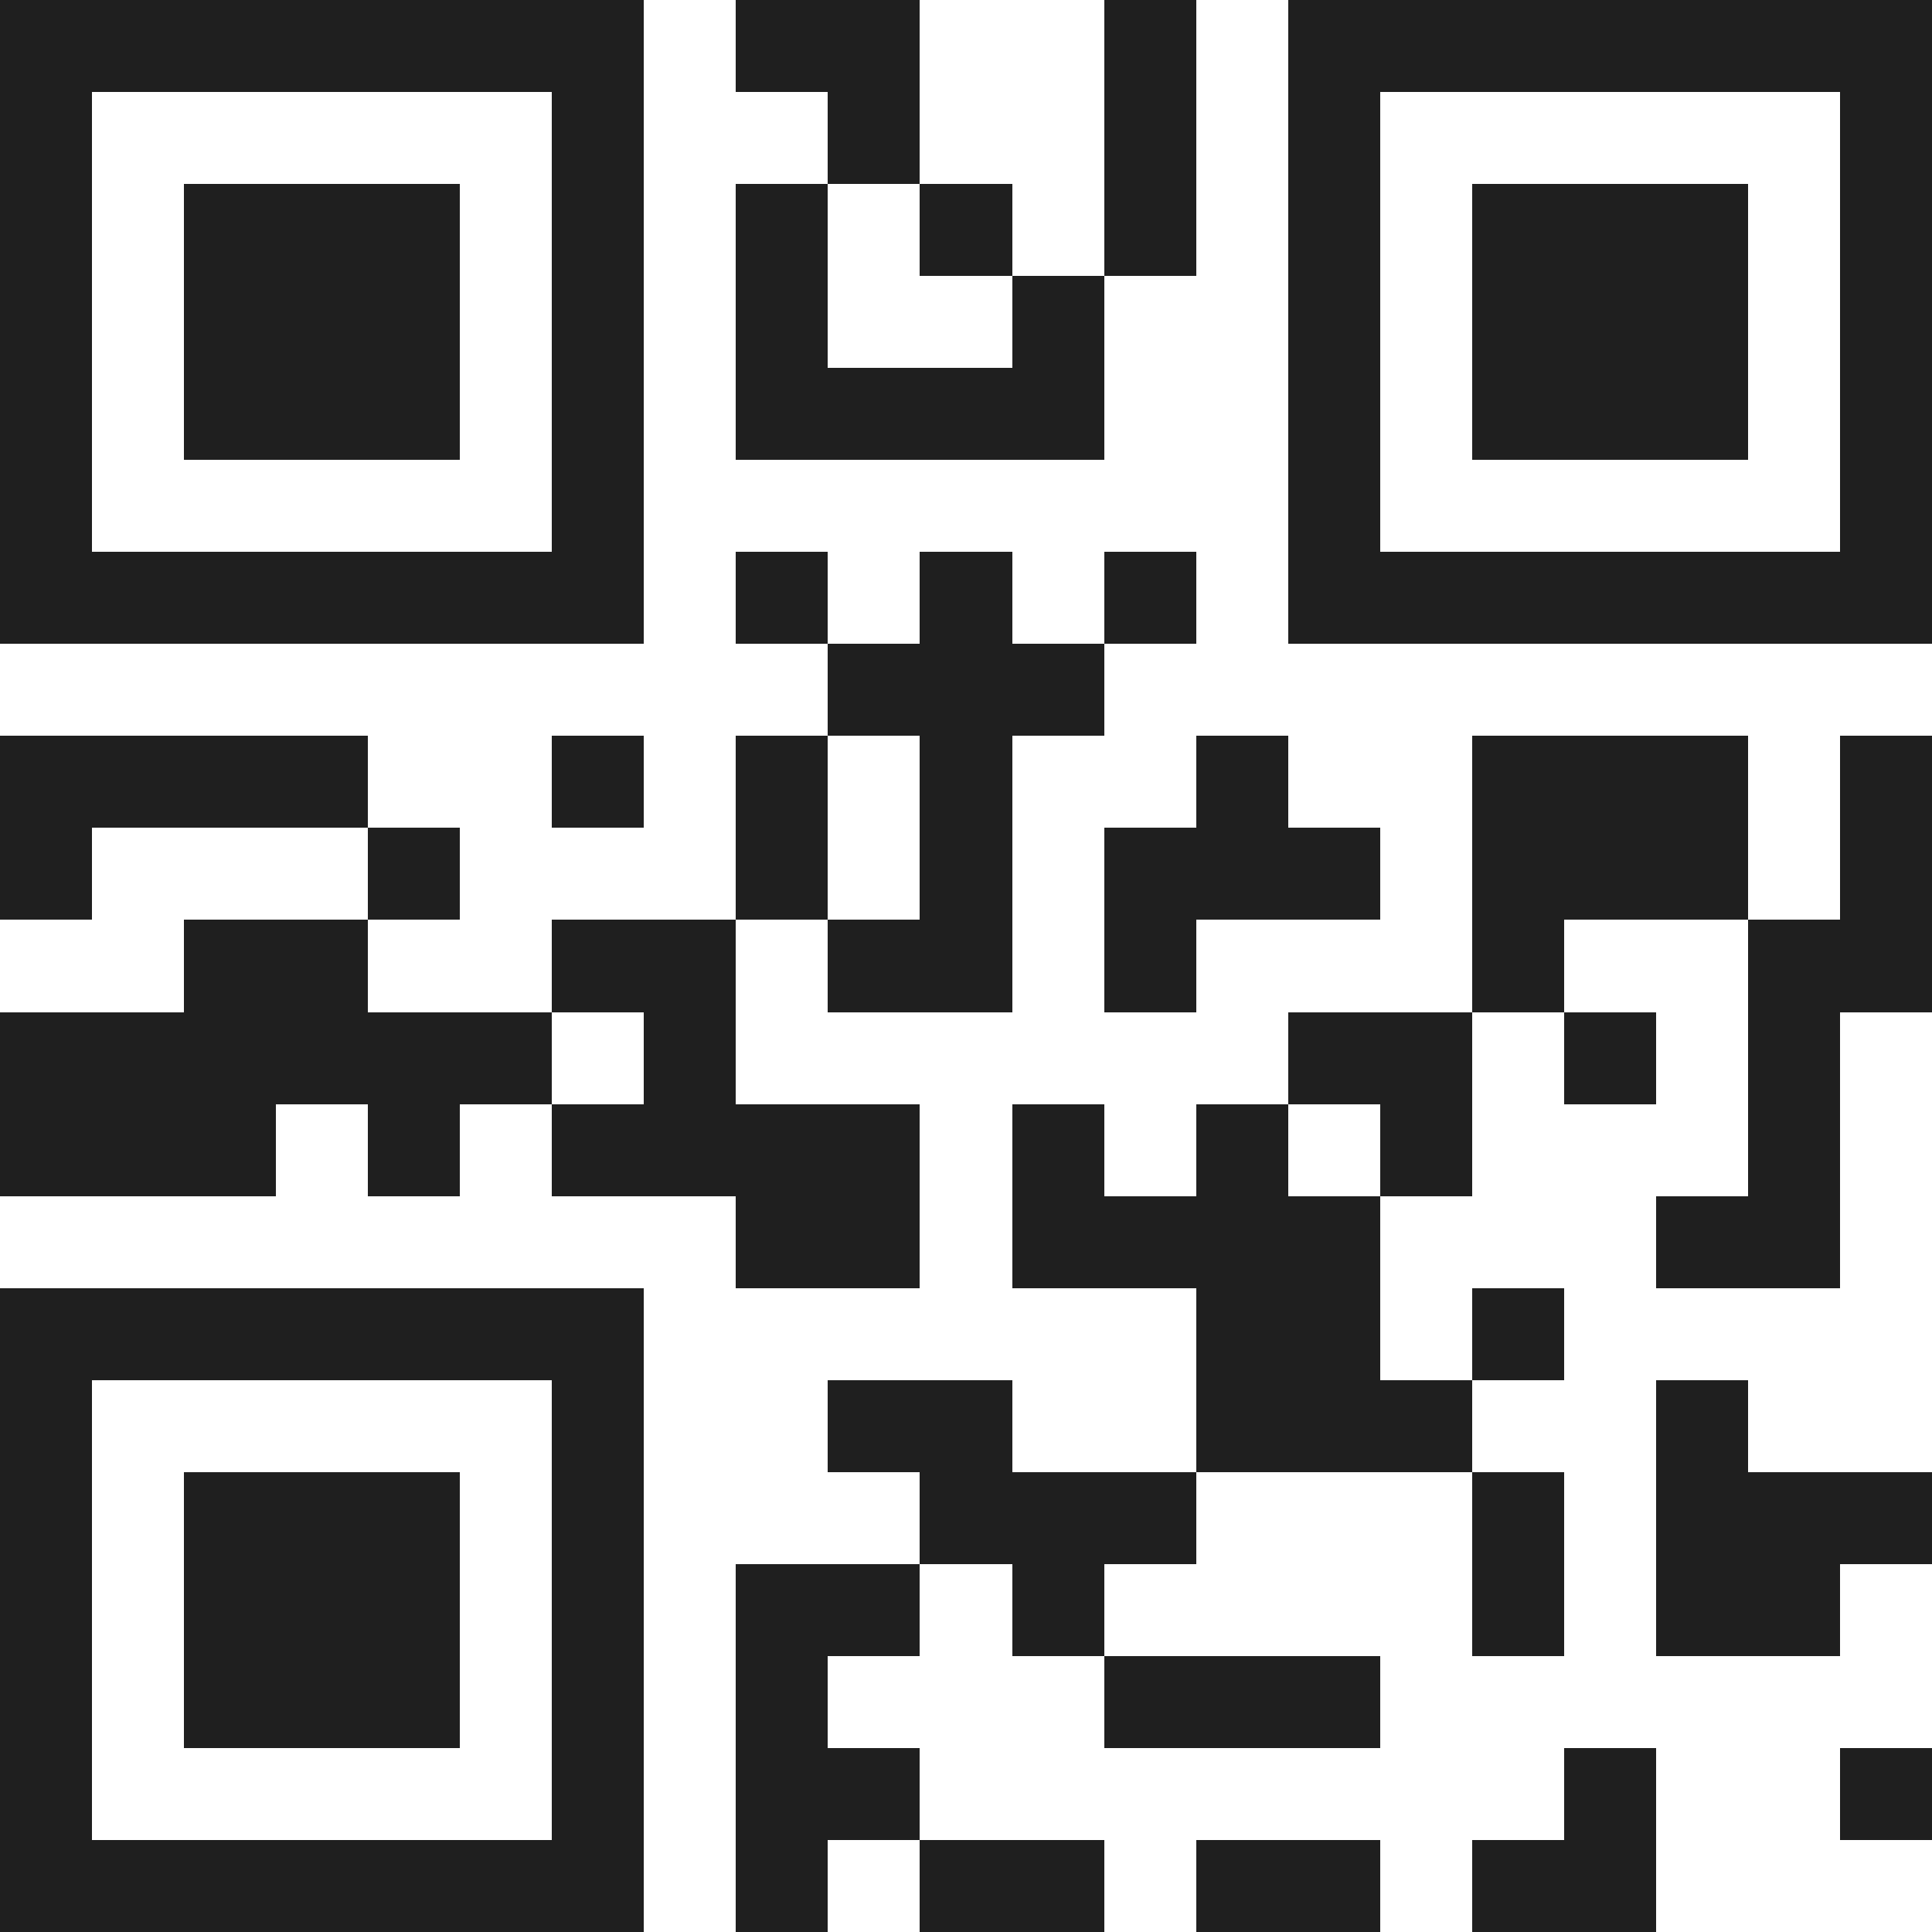 <svg xmlns="http://www.w3.org/2000/svg" viewBox="0 0 21 21" shape-rendering="crispEdges"><path fill="#ffffff" d="M0 0h21v21H0z"/><path stroke="#1f1f1f" d="M0 0.5h7m1 0h2m2 0h1m1 0h7M0 1.5h1m5 0h1m2 0h1m2 0h1m1 0h1m5 0h1M0 2.5h1m1 0h3m1 0h1m1 0h1m1 0h1m1 0h1m1 0h1m1 0h3m1 0h1M0 3.5h1m1 0h3m1 0h1m1 0h1m2 0h1m2 0h1m1 0h3m1 0h1M0 4.5h1m1 0h3m1 0h1m1 0h4m2 0h1m1 0h3m1 0h1M0 5.5h1m5 0h1m7 0h1m5 0h1M0 6.5h7m1 0h1m1 0h1m1 0h1m1 0h7M9 7.5h3M0 8.5h4m2 0h1m1 0h1m1 0h1m2 0h1m2 0h3m1 0h1M0 9.5h1m3 0h1m3 0h1m1 0h1m1 0h3m1 0h3m1 0h1M2 10.5h2m2 0h2m1 0h2m1 0h1m3 0h1m2 0h2M0 11.5h6m1 0h1m6 0h2m1 0h1m1 0h1M0 12.5h3m1 0h1m1 0h4m1 0h1m1 0h1m1 0h1m3 0h1M8 13.5h2m1 0h4m3 0h2M0 14.5h7m6 0h2m1 0h1M0 15.5h1m5 0h1m2 0h2m2 0h3m2 0h1M0 16.5h1m1 0h3m1 0h1m3 0h3m3 0h1m1 0h3M0 17.5h1m1 0h3m1 0h1m1 0h2m1 0h1m4 0h1m1 0h2M0 18.5h1m1 0h3m1 0h1m1 0h1m3 0h3M0 19.5h1m5 0h1m1 0h2m7 0h1m2 0h1M0 20.5h7m1 0h1m1 0h2m1 0h2m1 0h2"/></svg>
